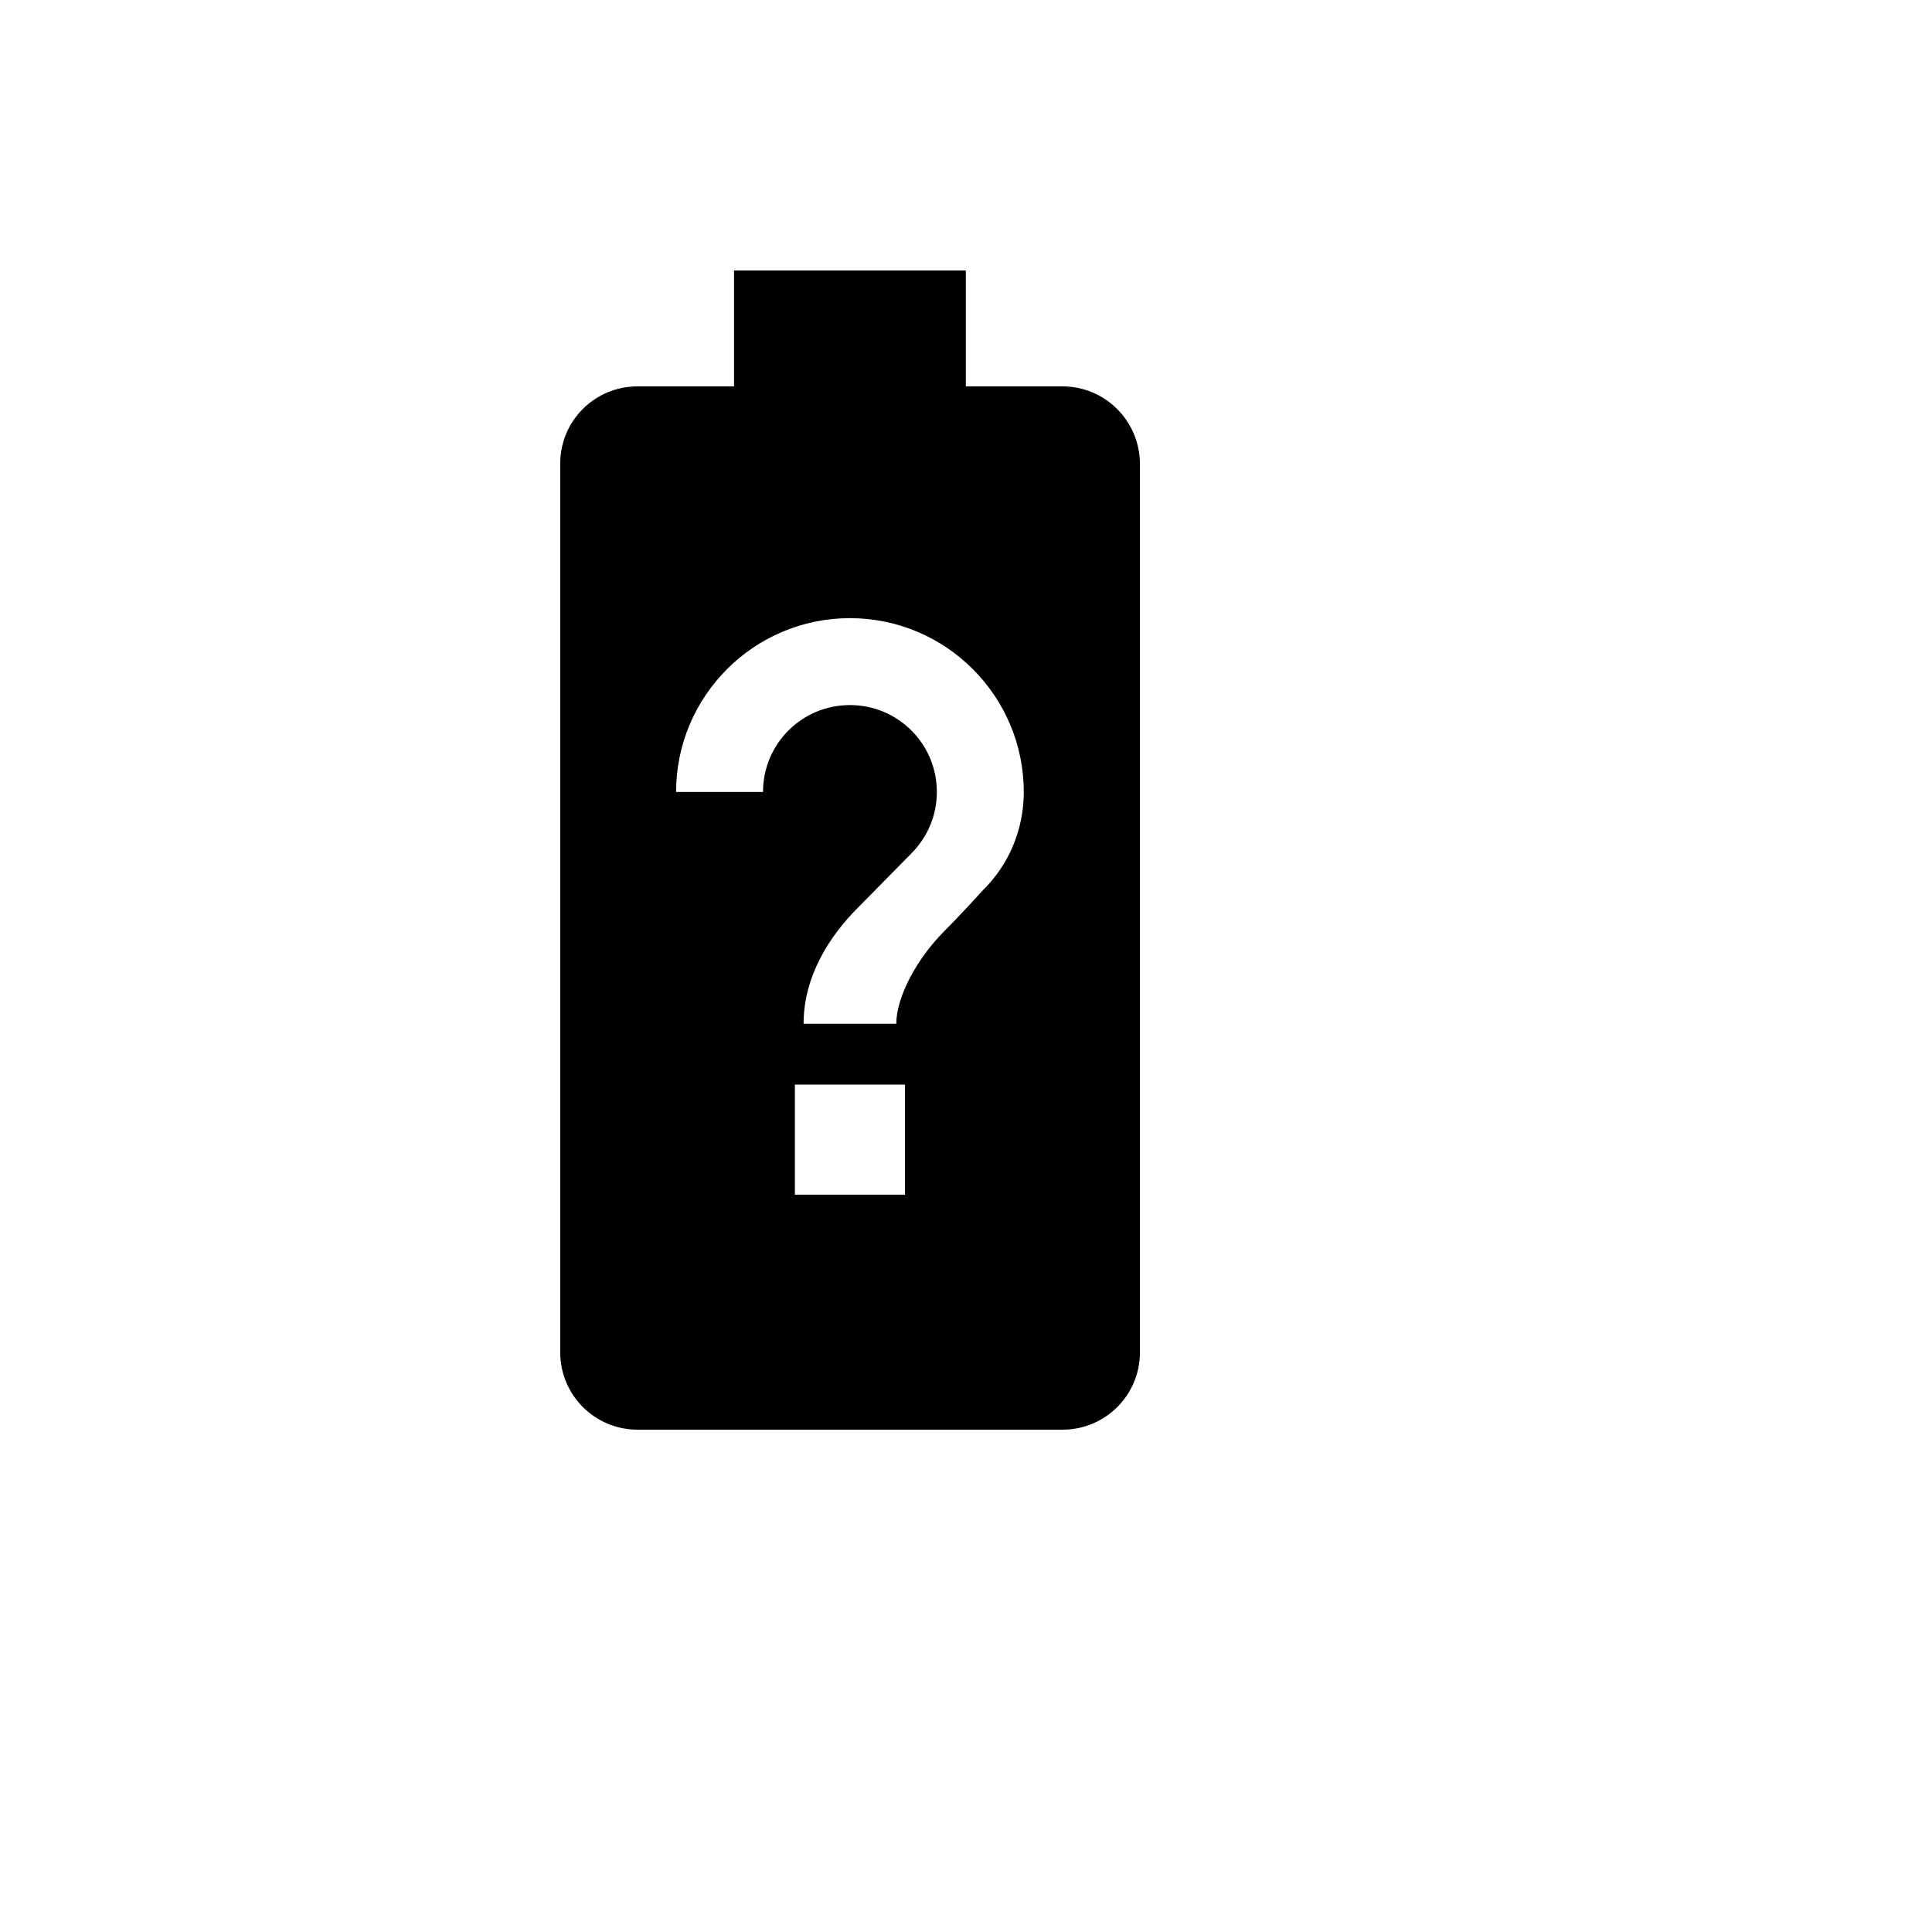 <svg xmlns="http://www.w3.org/2000/svg" version="1.1" xmlns:xlink="http://www.w3.org/1999/xlink" width="100%" height="100%" id="svgWorkerArea" viewBox="-25 -25 625 625" xmlns:idraw="https://idraw.muisca.co" style="background: white;"><defs id="defsdoc"><pattern id="patternBool" x="0" y="0" width="10" height="10" patternUnits="userSpaceOnUse" patternTransform="rotate(35)"><circle cx="5" cy="5" r="4" style="stroke: none;fill: #ff000070;"></circle></pattern></defs><g id="fileImp-961826084" class="cosito"><path id="pathImp-696176001" class="grouped" d="M318.655 99.991C318.655 99.991 287.444 99.991 287.444 99.991 287.444 99.991 287.444 62.5 287.444 62.5 287.444 62.5 212.463 62.5 212.463 62.5 212.463 62.5 212.463 99.991 212.463 99.991 212.463 99.991 181.252 99.991 181.252 99.991 167.38 99.991 156.227 111.144 156.227 125.016 156.227 125.016 156.227 412.475 156.227 412.475 156.227 426.253 167.38 437.5 181.252 437.5 181.252 437.5 318.748 437.5 318.748 437.5 332.526 437.5 343.774 426.347 343.774 412.475 343.774 412.475 343.774 125.016 343.774 125.016 343.68 111.144 332.526 99.991 318.655 99.991 318.655 99.991 318.655 99.991 318.655 99.991M267.761 361.488C267.761 361.488 232.145 361.488 232.145 361.488 232.145 361.488 232.145 325.872 232.145 325.872 232.145 325.872 267.761 325.872 267.761 325.872 267.761 325.872 267.761 361.488 267.761 361.488 267.761 361.488 267.761 361.488 267.761 361.488M293.067 262.887C293.067 262.887 285.944 270.76 280.508 276.197 271.417 285.288 264.949 297.66 264.949 306.189 264.949 306.189 234.957 306.189 234.957 306.189 234.957 290.63 243.58 277.603 252.39 268.792 252.39 268.792 269.823 251.078 269.823 251.078 274.885 246.017 278.071 238.987 278.071 231.208 278.071 215.649 265.512 203.09 249.953 203.09 234.395 203.09 221.835 215.649 221.835 231.208 221.835 231.208 193.717 231.208 193.717 231.208 193.717 200.184 218.93 174.972 249.953 174.972 280.977 174.972 306.189 200.184 306.189 231.208 306.189 243.58 301.222 254.827 293.067 262.887 293.067 262.887 293.067 262.887 293.067 262.887"></path></g></svg>
